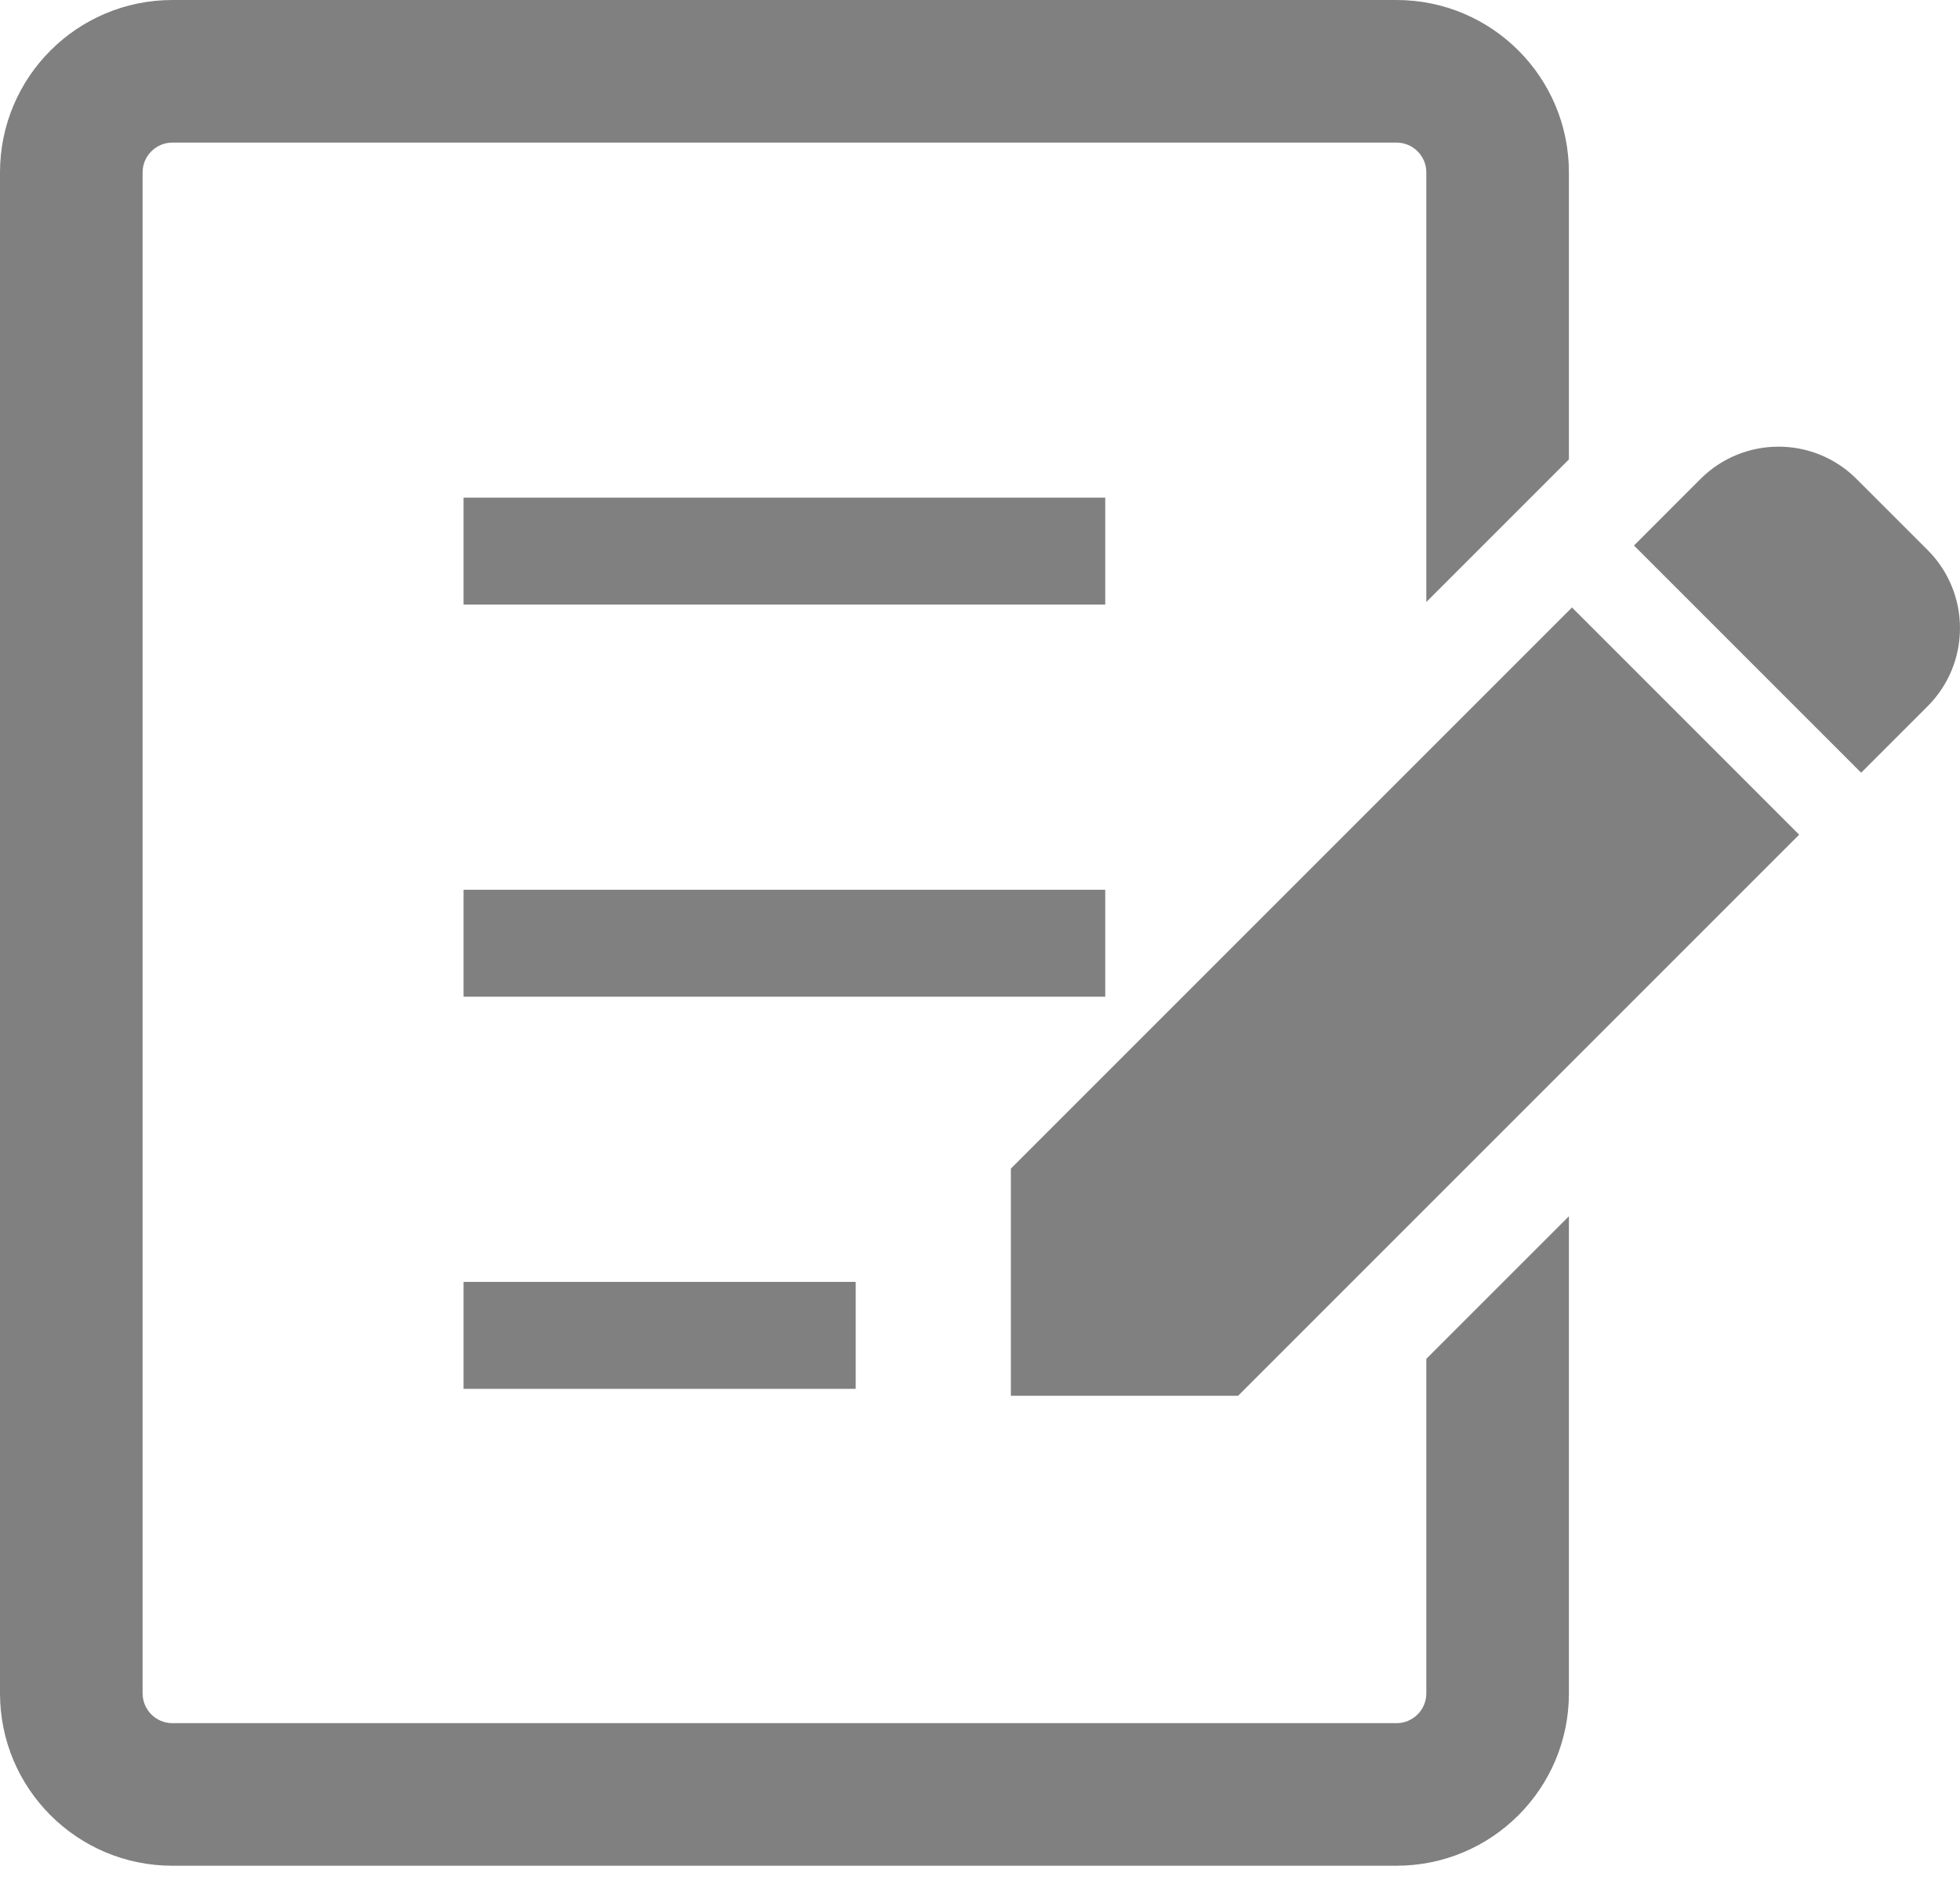 <svg width="60" height="58" viewBox="0 0 60 58" fill="none" xmlns="http://www.w3.org/2000/svg">
<path d="M59.01 16.838L56.834 14.663C55.514 13.342 53.374 13.344 52.055 14.663L50.02 16.699L56.974 23.654L59.01 21.618C60.329 20.298 60.329 18.158 59.01 16.838Z" fill="#808080"/>
<path d="M30.945 35.773V42.727H37.9L55.076 25.551L48.122 18.596L30.945 35.773Z" fill="#808080"/>
<path d="M33.834 15.233H14.191V18.507H33.834V15.233Z" fill="#808080"/>
<path d="M33.834 27.236H14.191V30.51H33.834V27.236Z" fill="#808080"/>
<path d="M26.195 39.24H14.191V42.514H26.195V39.24Z" fill="#808080"/>
<path d="M43.663 51.837C43.663 52.338 43.254 52.747 42.753 52.748H5.275C4.774 52.747 4.367 52.338 4.365 51.837V5.276C4.367 4.774 4.774 4.366 5.275 4.365H42.753C43.254 4.366 43.663 4.774 43.663 5.276V18.428L48.028 14.063V5.276C48.026 2.362 45.668 0.002 42.753 0H5.275C2.362 0.002 0.002 2.362 0 5.276V51.837C0.002 54.751 2.362 57.111 5.275 57.112H42.753C45.668 57.11 48.026 54.751 48.028 51.837V37.23L43.663 41.595V51.837Z" fill="#808080"/>
</svg>

